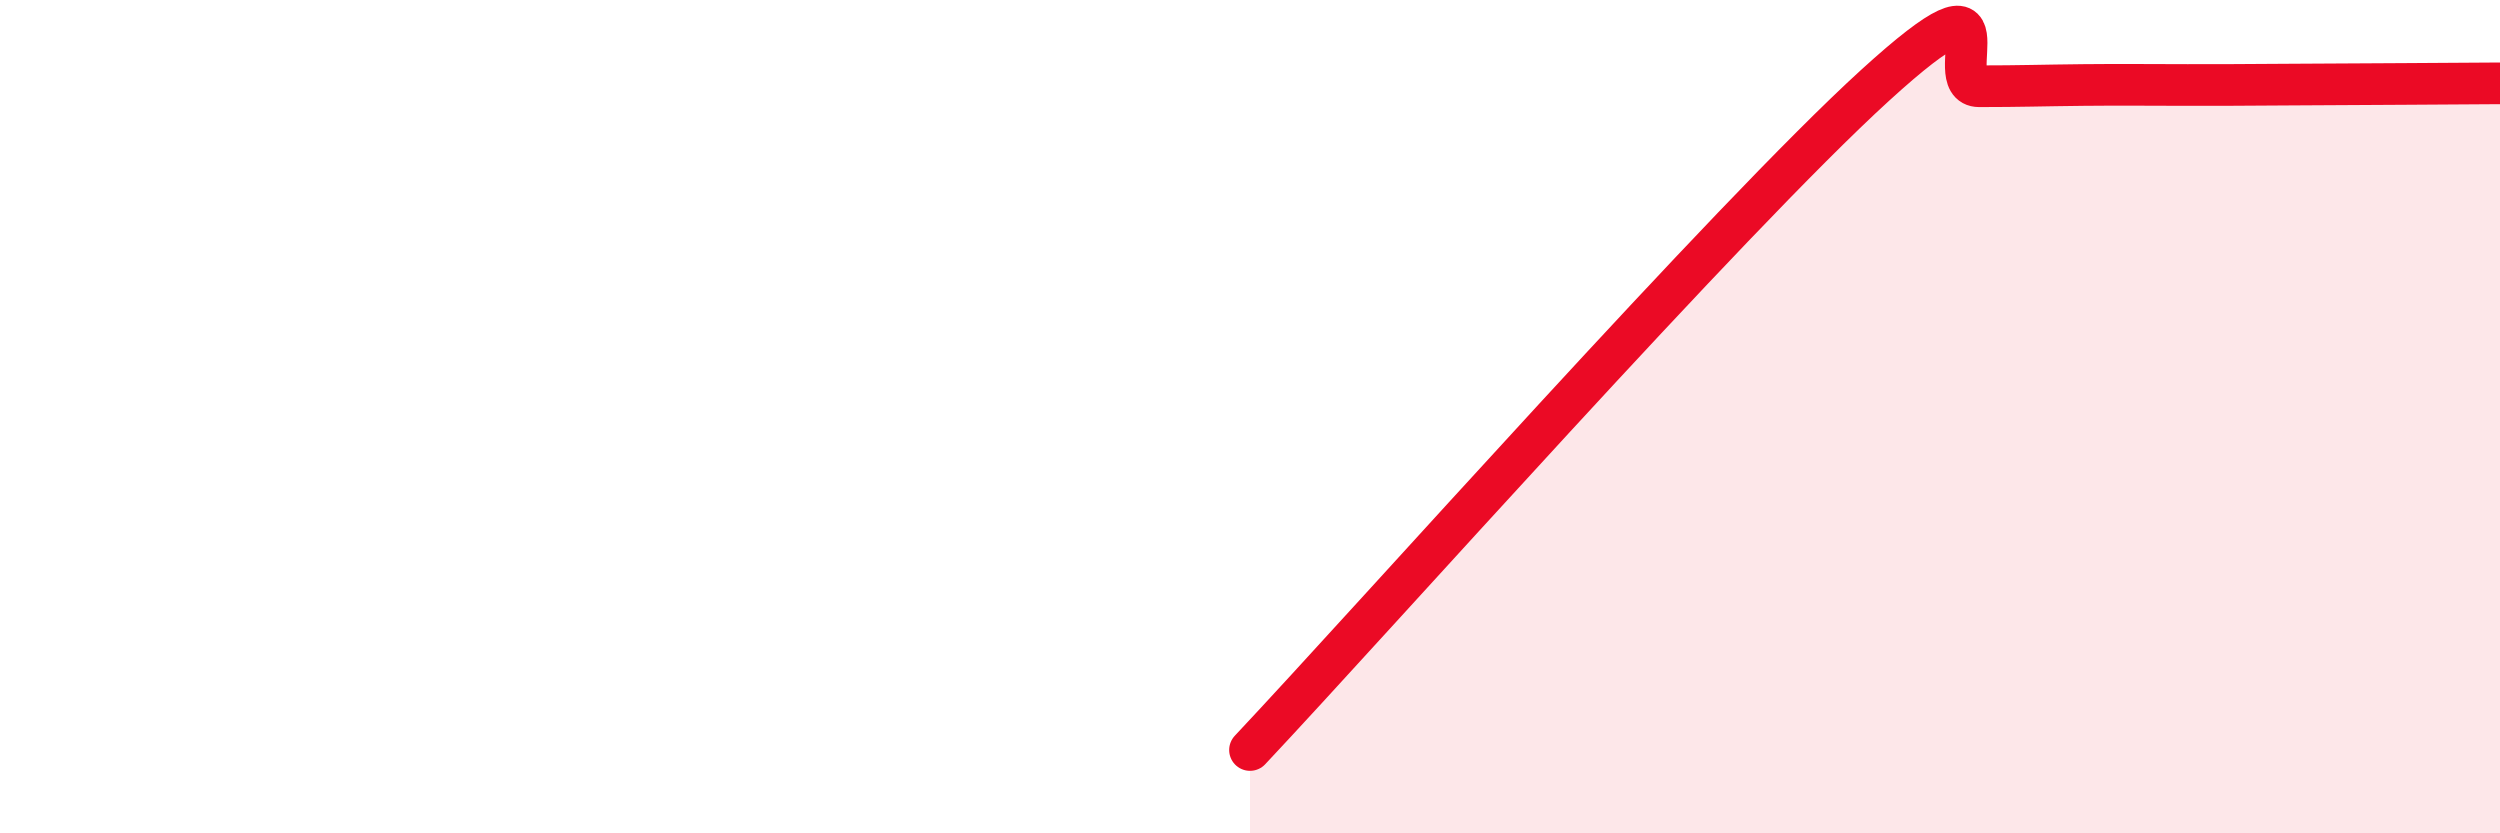 
    <svg width="60" height="20" viewBox="0 0 60 20" xmlns="http://www.w3.org/2000/svg">
      <path
        d="M 30,18 C 33,14.81 41.5,5.24 45,2.05 C 48.5,-1.14 46.5,2.07 47.5,2.07 C 48.5,2.07 49,2.05 50,2.04 C 51,2.03 51.5,2.04 52.5,2.04 C 53.5,2.04 53.5,2.04 55,2.03 C 56.5,2.02 59,2.01 60,2L60 20L30 20Z"
        fill="#EB0A25"
        opacity="0.1"
        stroke-linecap="round"
        stroke-linejoin="round"
      />
      <path
        d="M 30,18 C 33,14.81 41.5,5.24 45,2.05 C 48.5,-1.14 46.5,2.07 47.5,2.07 C 48.5,2.07 49,2.05 50,2.04 C 51,2.03 51.5,2.04 52.5,2.04 C 53.5,2.04 53.5,2.04 55,2.03 C 56.5,2.02 59,2.01 60,2"
        stroke="#EB0A25"
        stroke-width="1"
        fill="none"
        stroke-linecap="round"
        stroke-linejoin="round"
      />
    </svg>
  